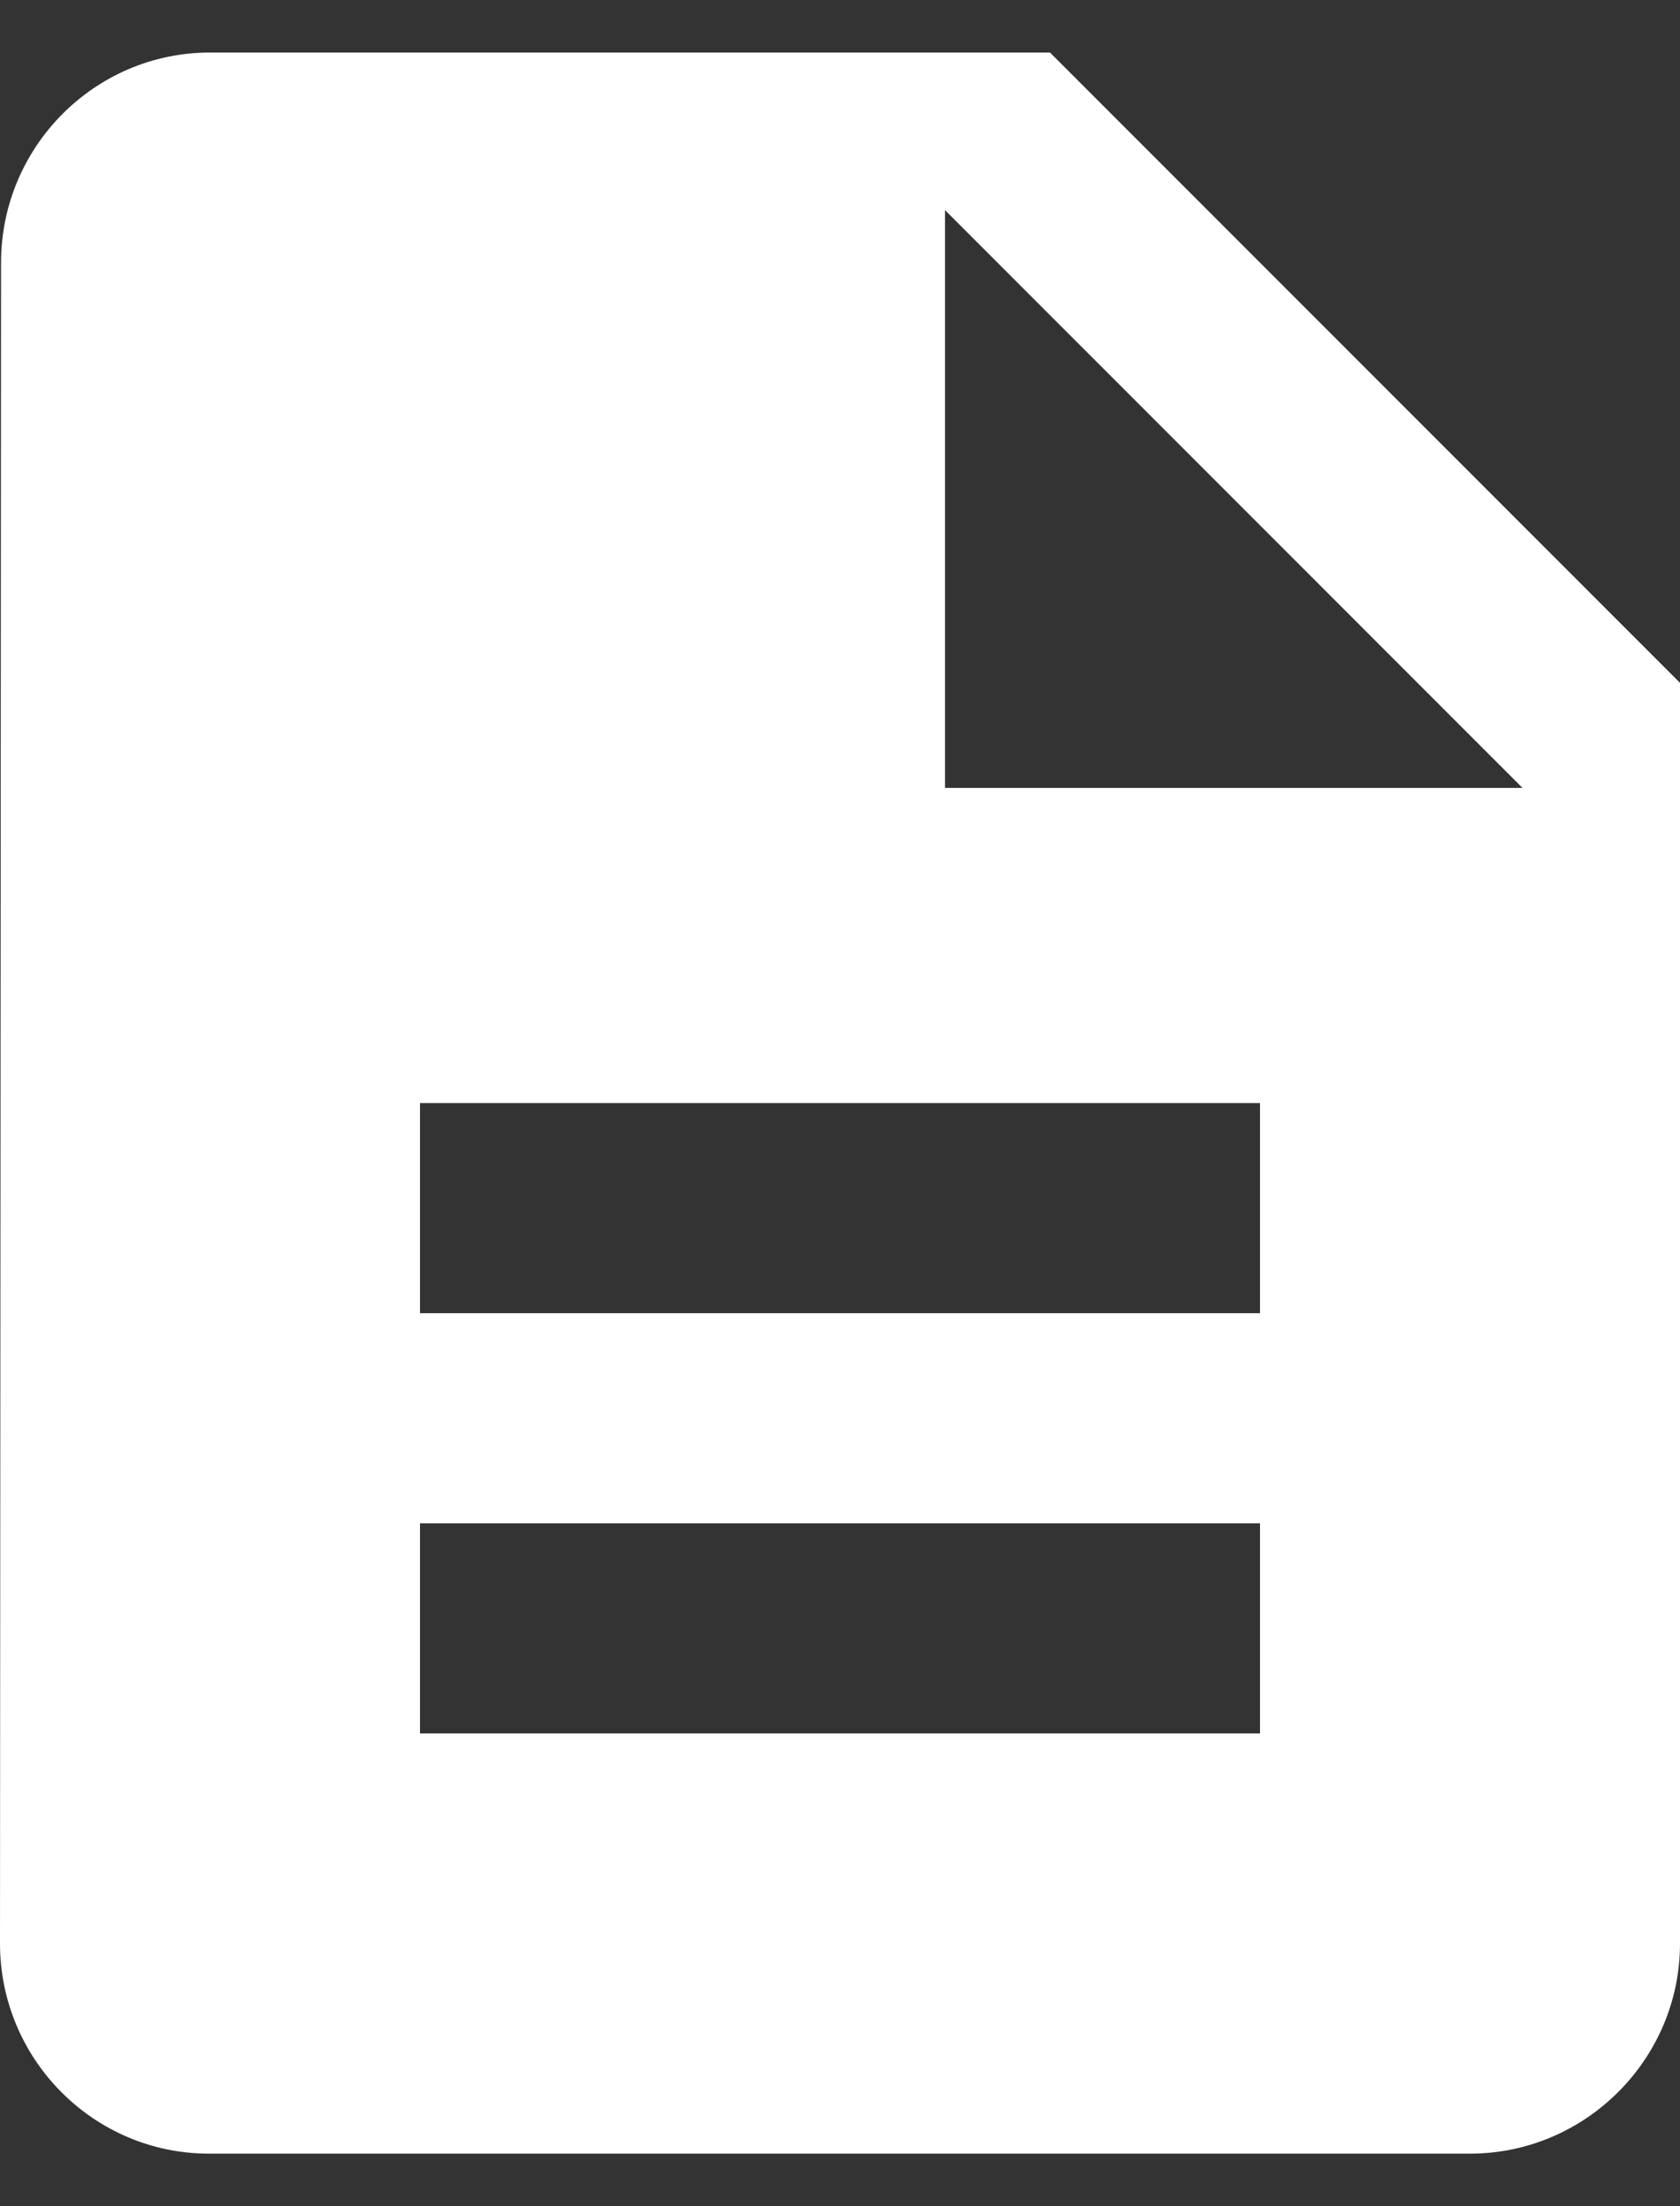 <svg width="16" height="21" viewBox="0 0 16 21" fill="none" xmlns="http://www.w3.org/2000/svg">
<rect x="0" y="0" width="16" height="21" fill="#333333" stroke="none"/>
<path d="M10 0.5H2C0.9 0.5 0.01 1.4 0.01 2.5L0 18.5C0 19.6 0.89 20.5 1.99 20.5H14C15.1 20.5 16 19.6 16 18.5V6.5L10 0.5ZM12 16.5H4V14.5H12V16.5ZM12 12.5H4V10.5H12V12.5ZM9 7.5V2L14.5 7.5H9Z" fill="white"/>
</svg>
